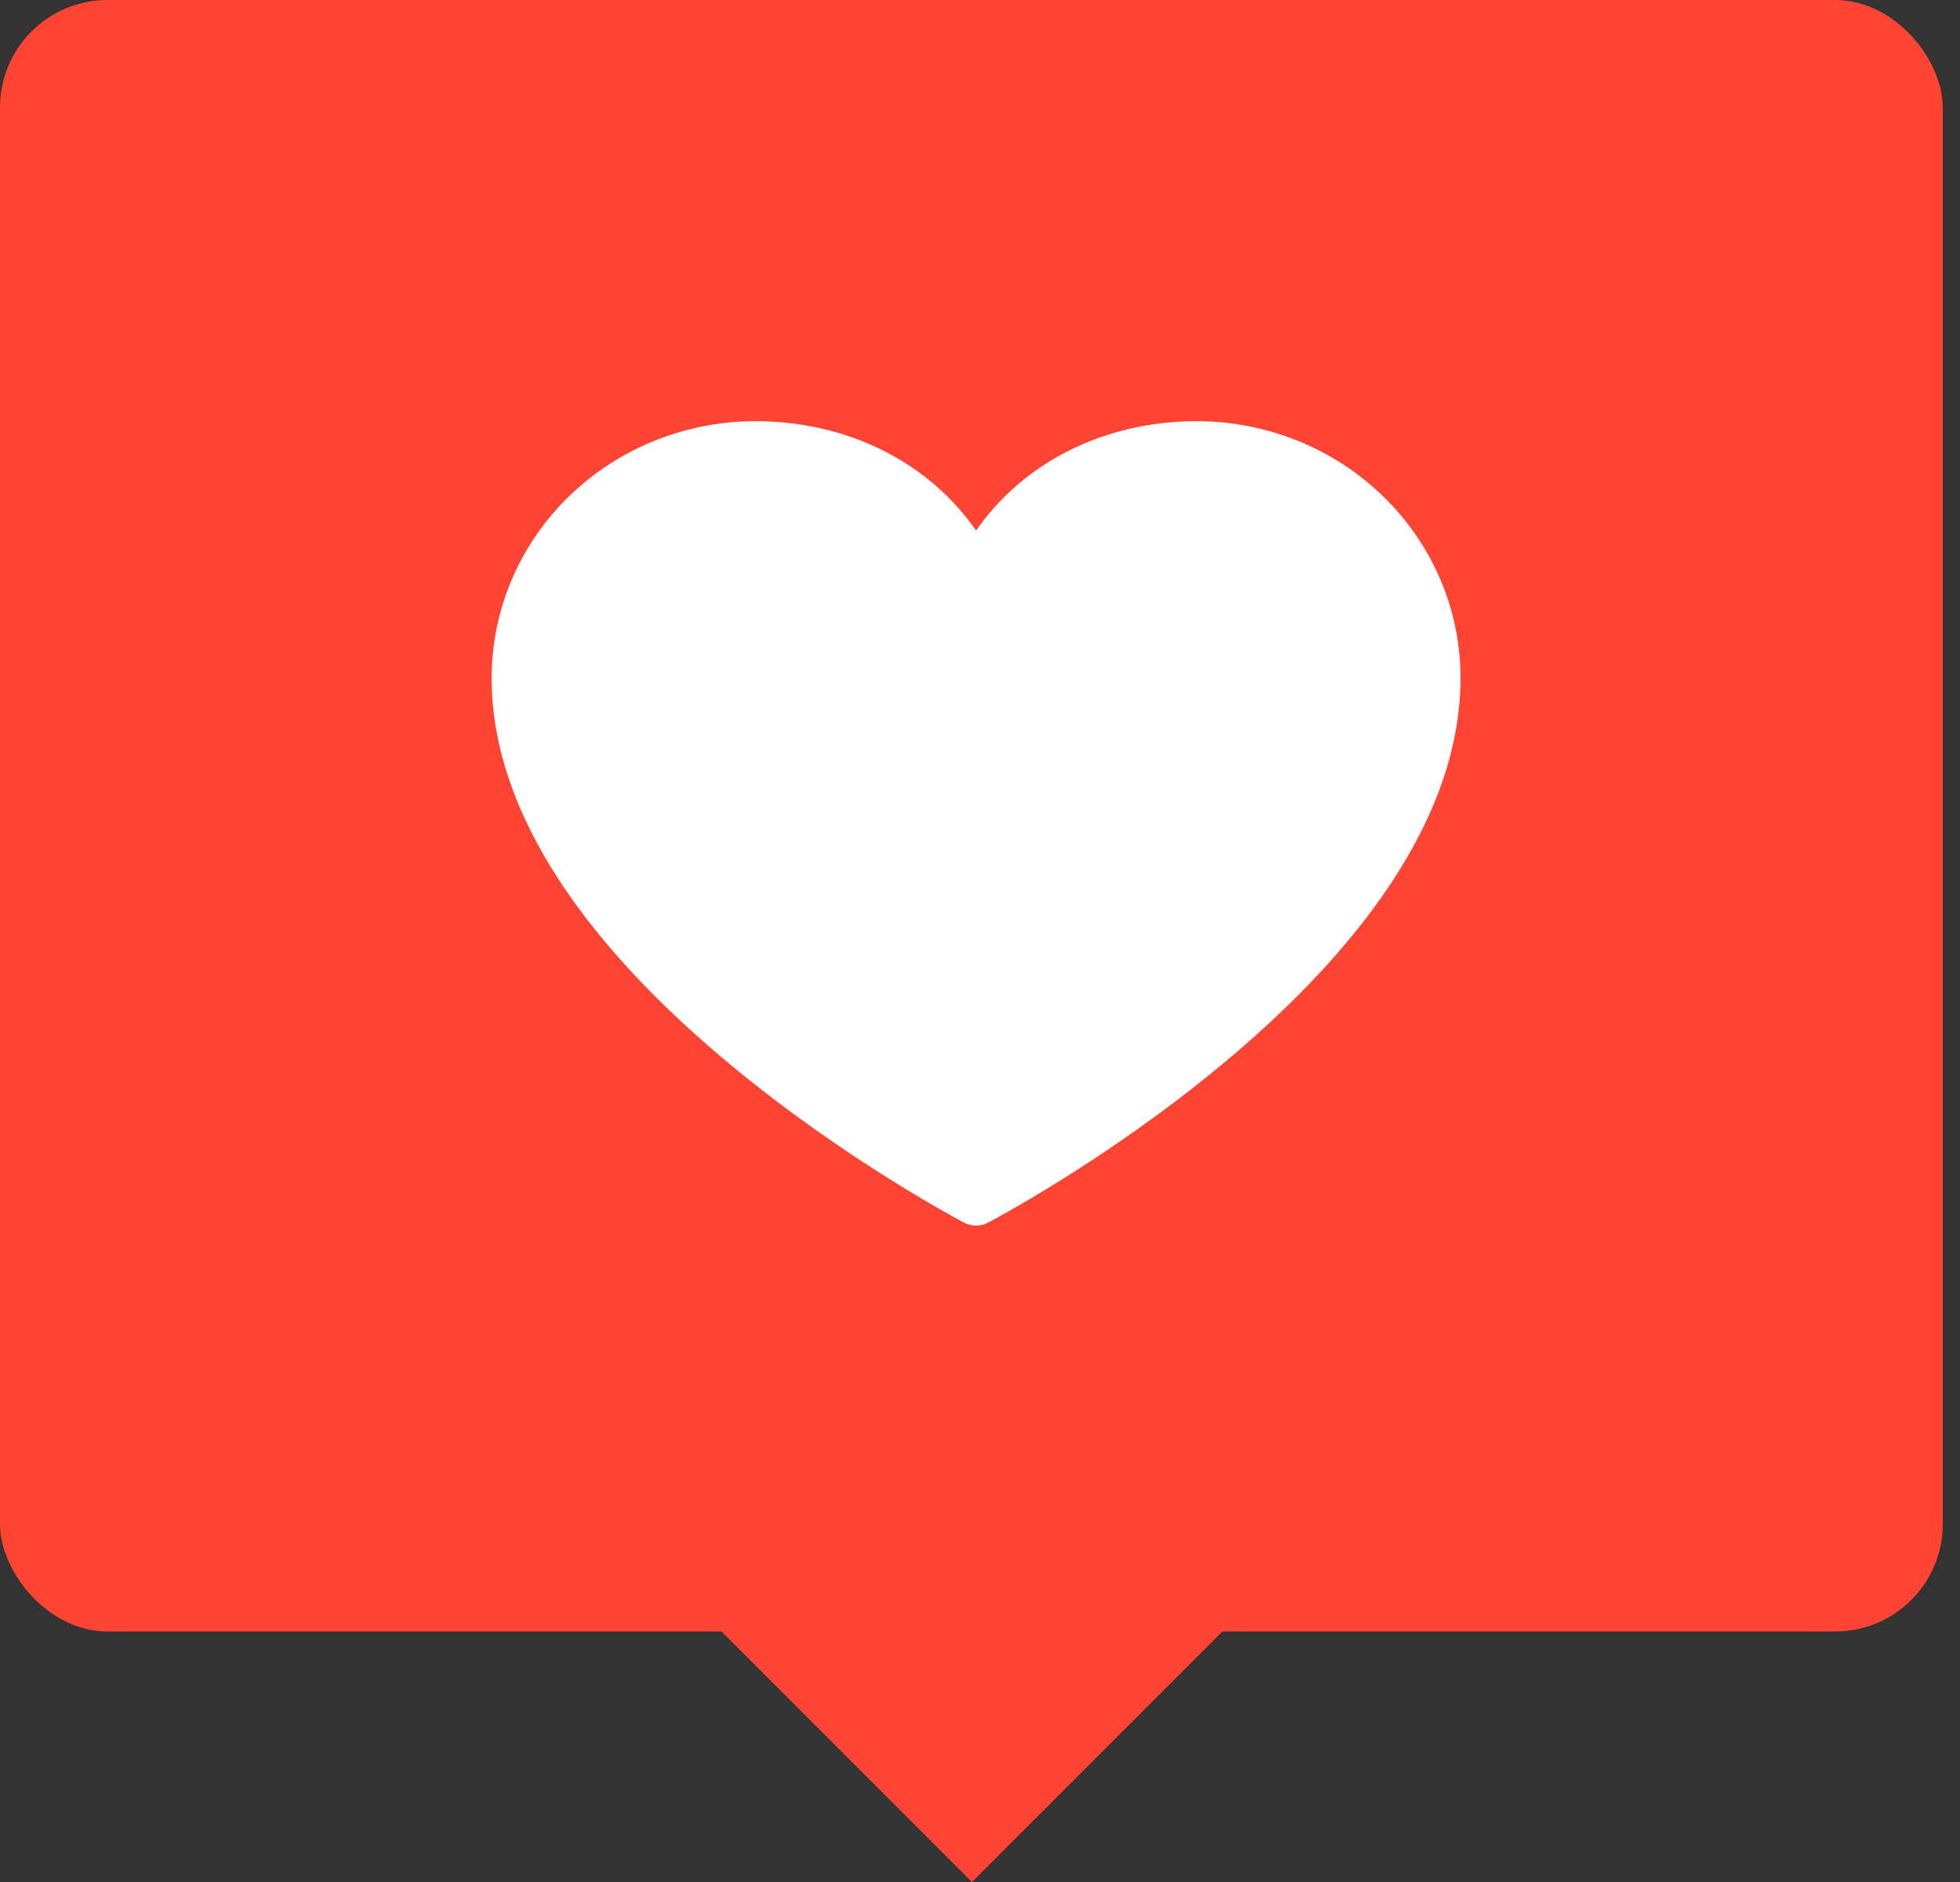 <svg xmlns="http://www.w3.org/2000/svg" fill="none" viewBox="0 0 75 72" height="72" width="75">
<rect x="0" y="0" width="75" height="72" fill="#333333" stroke="none"/>
<rect fill="#FF4433" rx="4.114" height="62.416" width="74.34" x="-0"></rect>
<g clip-path="url(#clip0_8588_5166)">
<path stroke-linejoin="round" stroke-linecap="round" stroke-width="1.974" stroke="white" fill="white" d="M37.35 45.9C37.35 45.9 19.8 36.736 19.8 25.936C19.8 23.593 20.76 21.345 22.469 19.688C24.178 18.031 26.496 17.1 28.913 17.1C32.725 17.1 35.99 19.114 37.35 22.336C38.71 19.114 41.976 17.1 45.788 17.1C48.205 17.1 50.522 18.031 52.231 19.688C53.94 21.345 54.9 23.593 54.9 25.936C54.9 36.736 37.35 45.9 37.35 45.9Z"></path>
</g>
<path fill="#FF4433" d="M26.726 61.533H47.66L37.193 72L26.726 61.533Z"></path>
<defs>
<clipPath id="clip0_8588_5166">
<rect transform="translate(12.17 6.25)" fill="white" height="49.916" width="49.916"></rect>
</clipPath>
</defs>
</svg>
